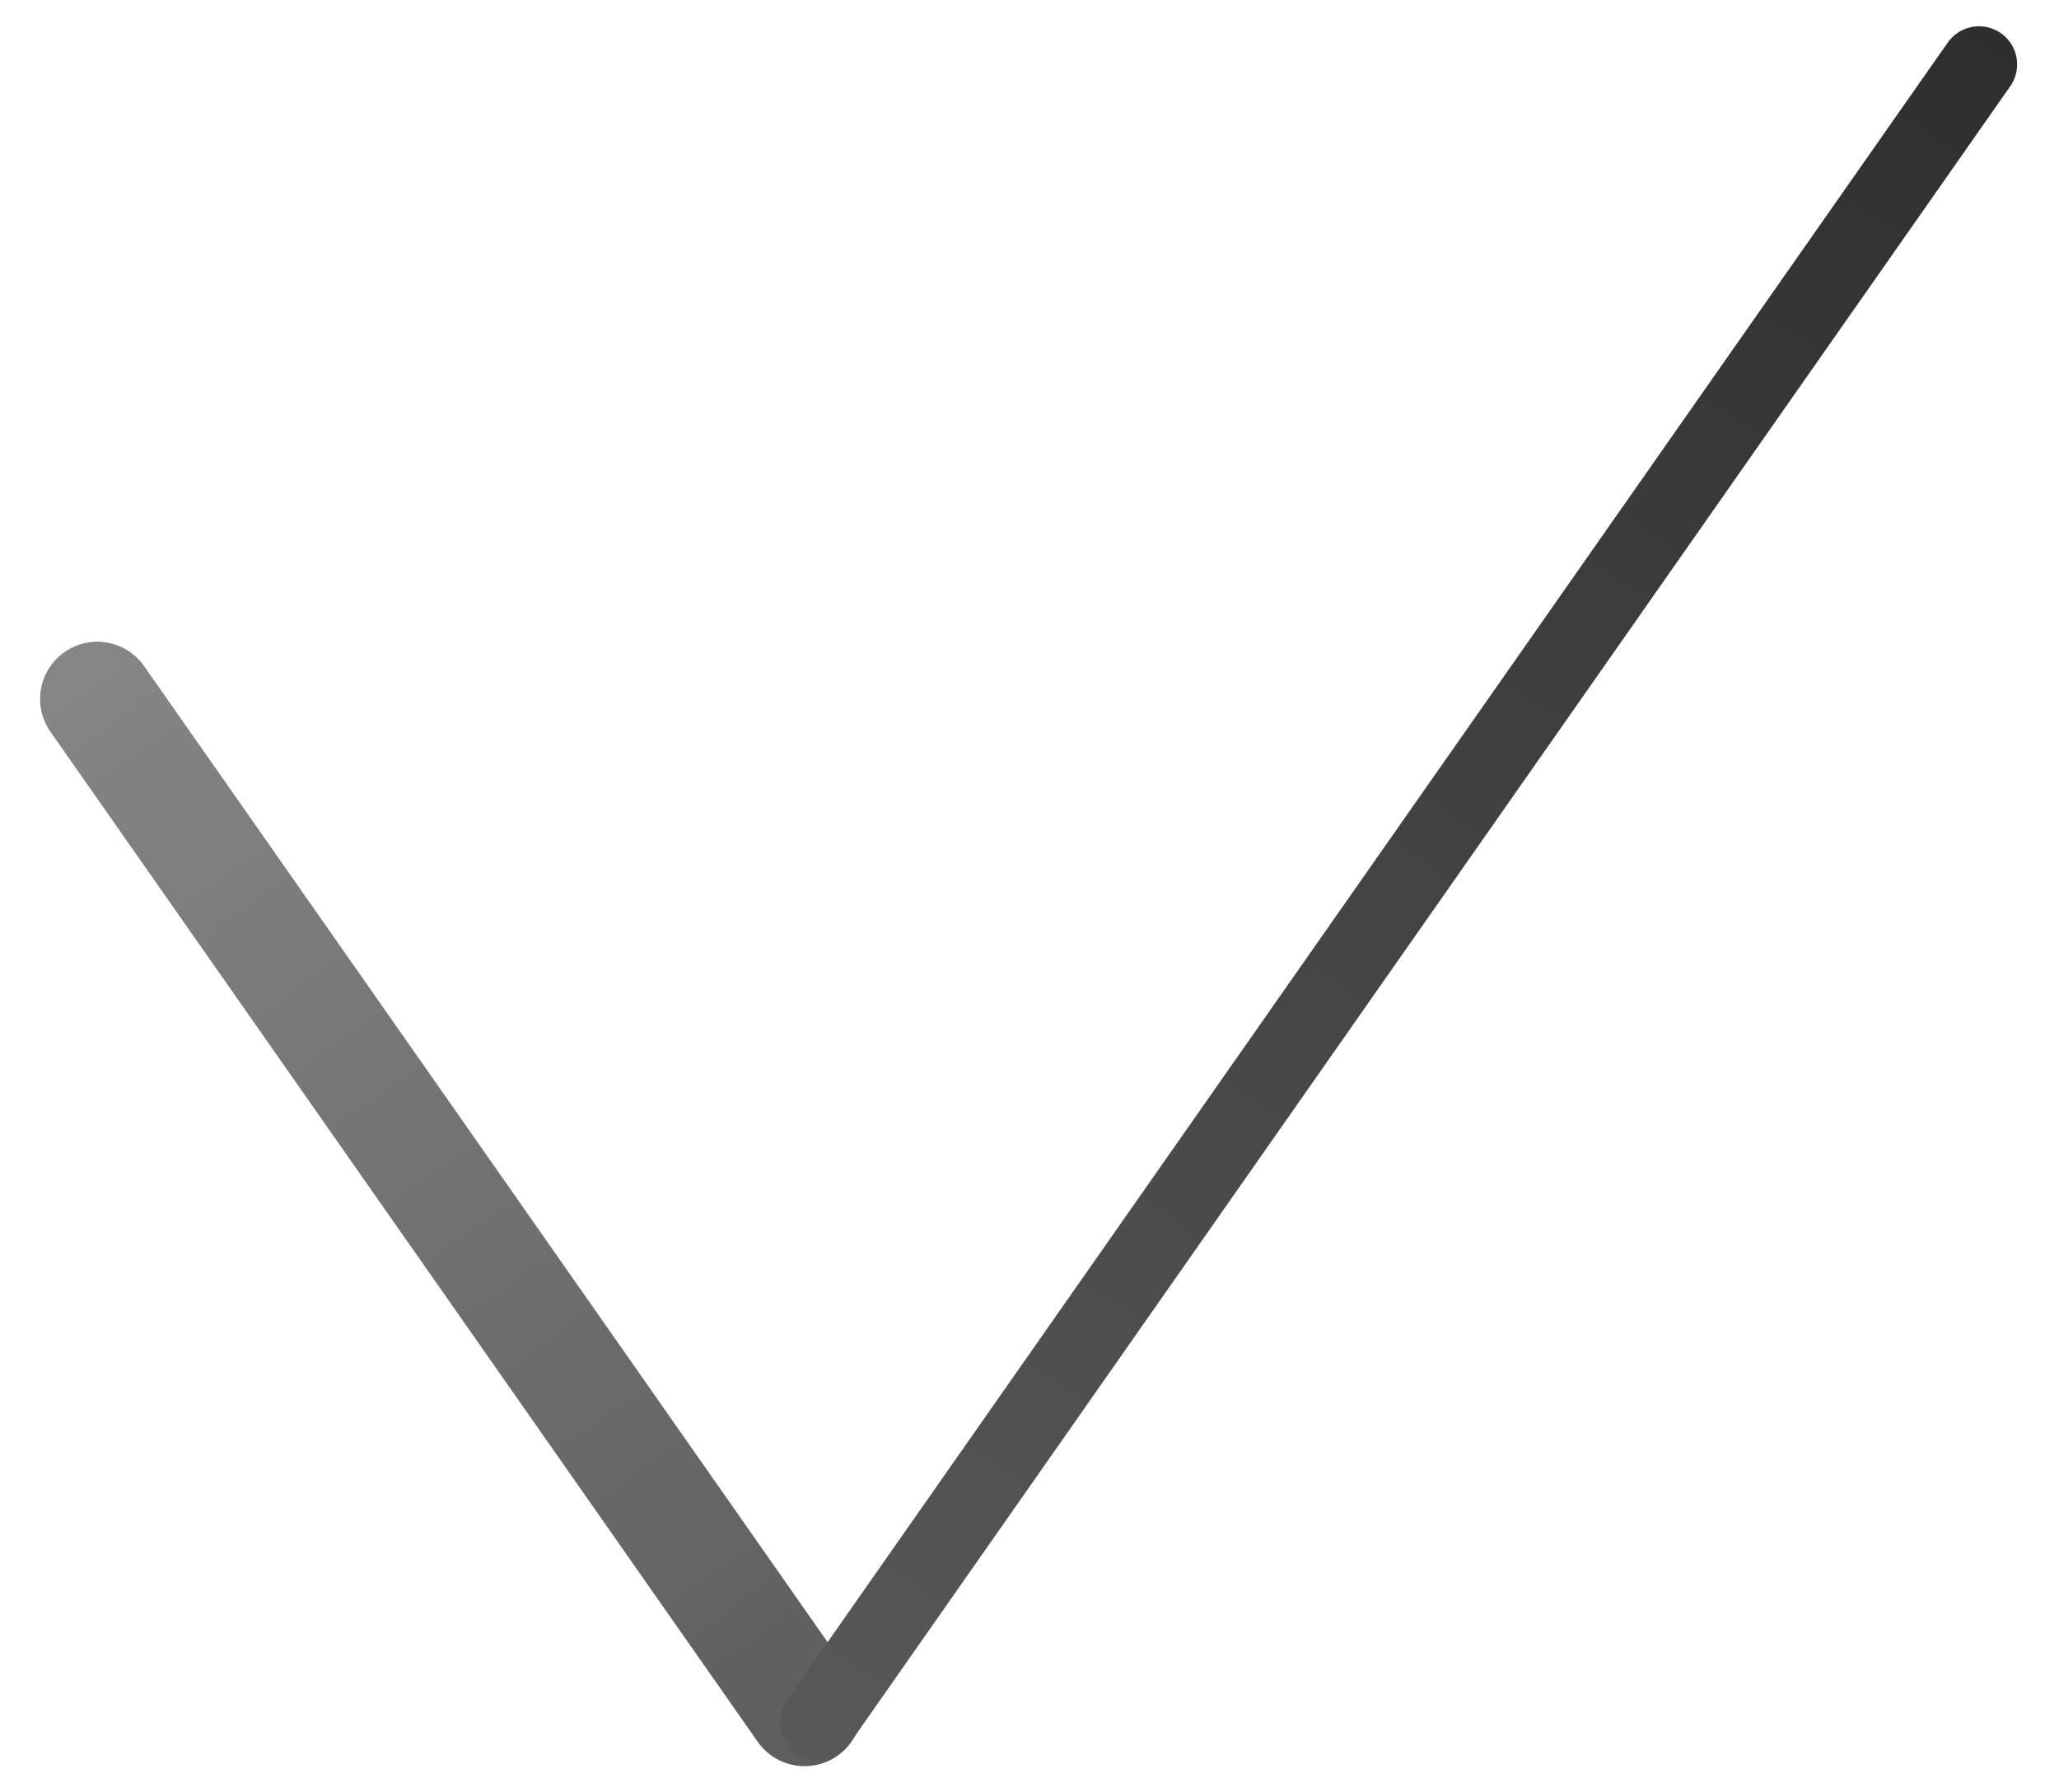 <?xml version="1.0" encoding="UTF-8"?> <svg xmlns="http://www.w3.org/2000/svg" width="54" height="47" viewBox="0 0 54 47" fill="none"> <line x1="2.551" y1="18.332" x2="21.101" y2="44.824" stroke="url(#paint0_linear_154_9)" stroke-width="3" stroke-linecap="round"></line> <line x1="21.46" y1="45.164" x2="51.902" y2="1.689" stroke="url(#paint1_linear_154_9)" stroke-width="2" stroke-linecap="round"></line> <defs> <linearGradient id="paint0_linear_154_9" x1="-1.236" y1="16.128" x2="22.25" y2="48.891" gradientUnits="userSpaceOnUse"> <stop stop-color="#898989"></stop> <stop offset="1" stop-color="#5A5A5A"></stop> </linearGradient> <linearGradient id="paint1_linear_154_9" x1="54.388" y1="0.547" x2="21.509" y2="48.547" gradientUnits="userSpaceOnUse"> <stop stop-color="#2D2D2D"></stop> <stop offset="1" stop-color="#5A5A5A"></stop> </linearGradient> </defs> </svg> 